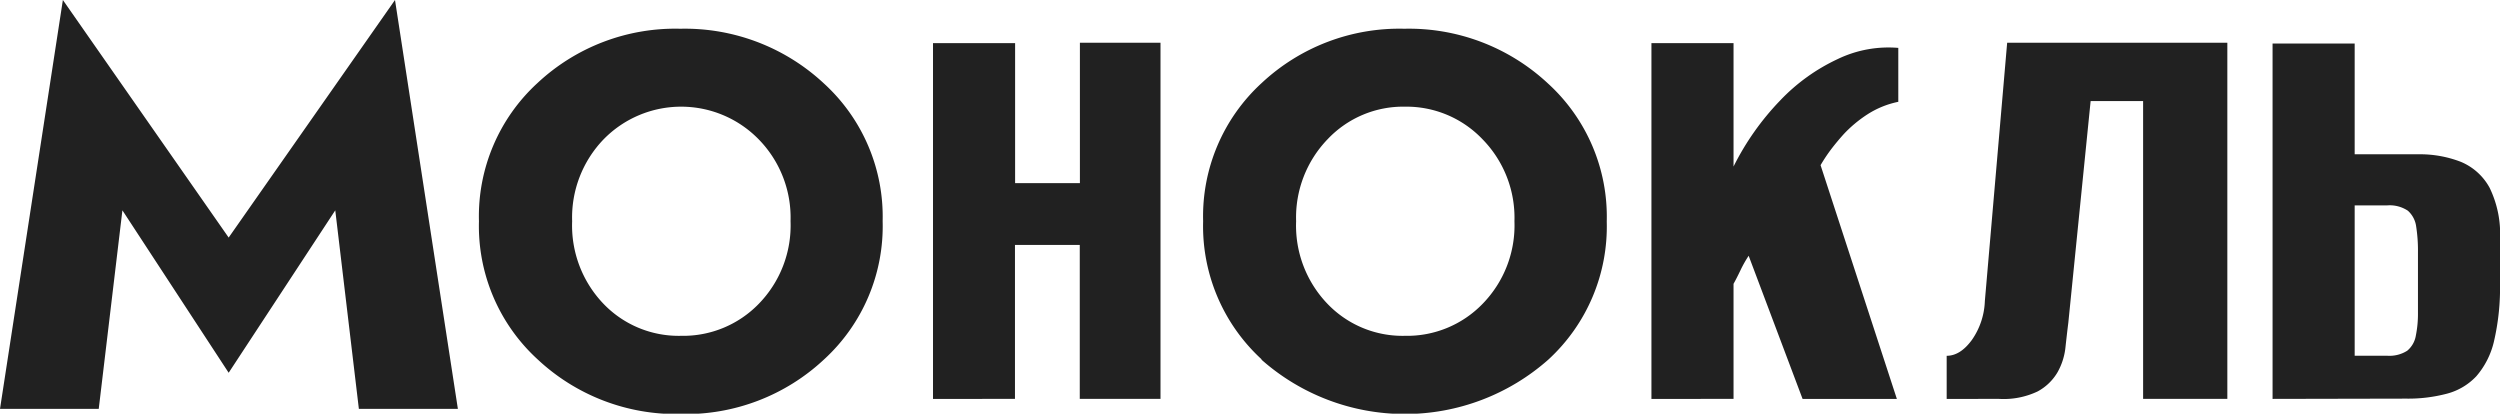 <?xml version="1.0" encoding="UTF-8"?> <svg xmlns="http://www.w3.org/2000/svg" data-name="Layer 1" viewBox="0 0 365.38 60.46"><path d="M78.56 52.51A26.39 26.39 0 0 1 70 32.33a26.4 26.4 0 0 1 8.54-20.18A29.47 29.47 0 0 1 99.42 4.2a29.81 29.81 0 0 1 21 8A26.34 26.34 0 0 1 129 32.33a26.39 26.39 0 0 1-8.54 20.18 29.61 29.61 0 0 1-21 8 29.62 29.62 0 0 1-20.9-8Zm5.06-20.18A16.53 16.53 0 0 0 88.2 44.4a15.22 15.22 0 0 0 11.33 4.68 15.38 15.38 0 0 0 11.37-4.68 16.41 16.41 0 0 0 4.64-12.07 16.35 16.35 0 0 0-4.69-12 15.84 15.84 0 0 0-22.6 0 16.46 16.46 0 0 0-4.63 12Zm100.76 20.18a26.4 26.4 0 0 1-8.54-20.18 26.4 26.4 0 0 1 8.54-20.18 29.47 29.47 0 0 1 20.86-7.95 29.81 29.81 0 0 1 21 8 26.34 26.34 0 0 1 8.59 20.18 26.4 26.4 0 0 1-8.54 20.18 31.62 31.62 0 0 1-41.93 0Zm5.05-20.18A16.5 16.5 0 0 0 194 44.39a15.18 15.18 0 0 0 11.32 4.69 15.36 15.36 0 0 0 11.38-4.69 16.41 16.41 0 0 0 4.64-12.06 16.39 16.39 0 0 0-4.69-12 15.36 15.36 0 0 0-11.33-4.74 15.18 15.18 0 0 0-11.27 4.74 16.47 16.47 0 0 0-4.62 12Zm-175 27.43H0L9.19 0l24.23 34.72L57.73 0l9.19 59.76H52.45L49 30.74 33.42 54.48 17.89 30.74Zm121.93-1.46v-52h12v20.46h9.47V6.25h11.78V58.3h-11.8V35.8h-9.47v22.5Zm105 0v-52h12v18.04a38.92 38.92 0 0 1 6.78-9.62 27.83 27.83 0 0 1 8.47-6.1A17.09 17.09 0 0 1 277.44 7v7.88a13.24 13.24 0 0 0-4.52 1.84 18.53 18.53 0 0 0-3.47 2.9c-.63.7-1.23 1.42-1.79 2.15a23.8 23.8 0 0 0-1.58 2.37l11.15 34.16h-13.78l-7.88-20.92a17.16 17.16 0 0 0-1.21 2.15c-.39.81-.72 1.46-1 1.95V58.3Zm43.15 0V52c1.33 0 2.55-.77 3.68-2.31a10.55 10.55 0 0 0 1.9-5.69l3.26-37.75h32.18V58.3h-12.31V14.77h-7.67l-3.26 32.39c-.14 1.12-.28 2.33-.42 3.62a9.38 9.38 0 0 1-1.16 3.63 7.48 7.48 0 0 1-2.89 2.79 11.55 11.55 0 0 1-5.63 1.1Zm47.63 0V6.36h12v16.19h9.25a16.51 16.51 0 0 1 6.26 1.1 8.5 8.5 0 0 1 4.21 3.79 15.42 15.42 0 0 1 1.52 7.56v6.31a34.71 34.71 0 0 1-.89 8.62 11.9 11.9 0 0 1-2.58 5.07 9.09 9.09 0 0 1-4.26 2.53 22.18 22.18 0 0 1-6 .73Zm12-6.31h4.73a4.84 4.84 0 0 0 2.95-.73 3.65 3.65 0 0 0 1.26-2.21 16.19 16.19 0 0 0 .31-3.37v-8.83a23.06 23.06 0 0 0-.26-3.73 3.75 3.75 0 0 0-1.21-2.32 4.79 4.79 0 0 0-3.05-.78h-4.73Z" style="fill:#212121"></path></svg> 